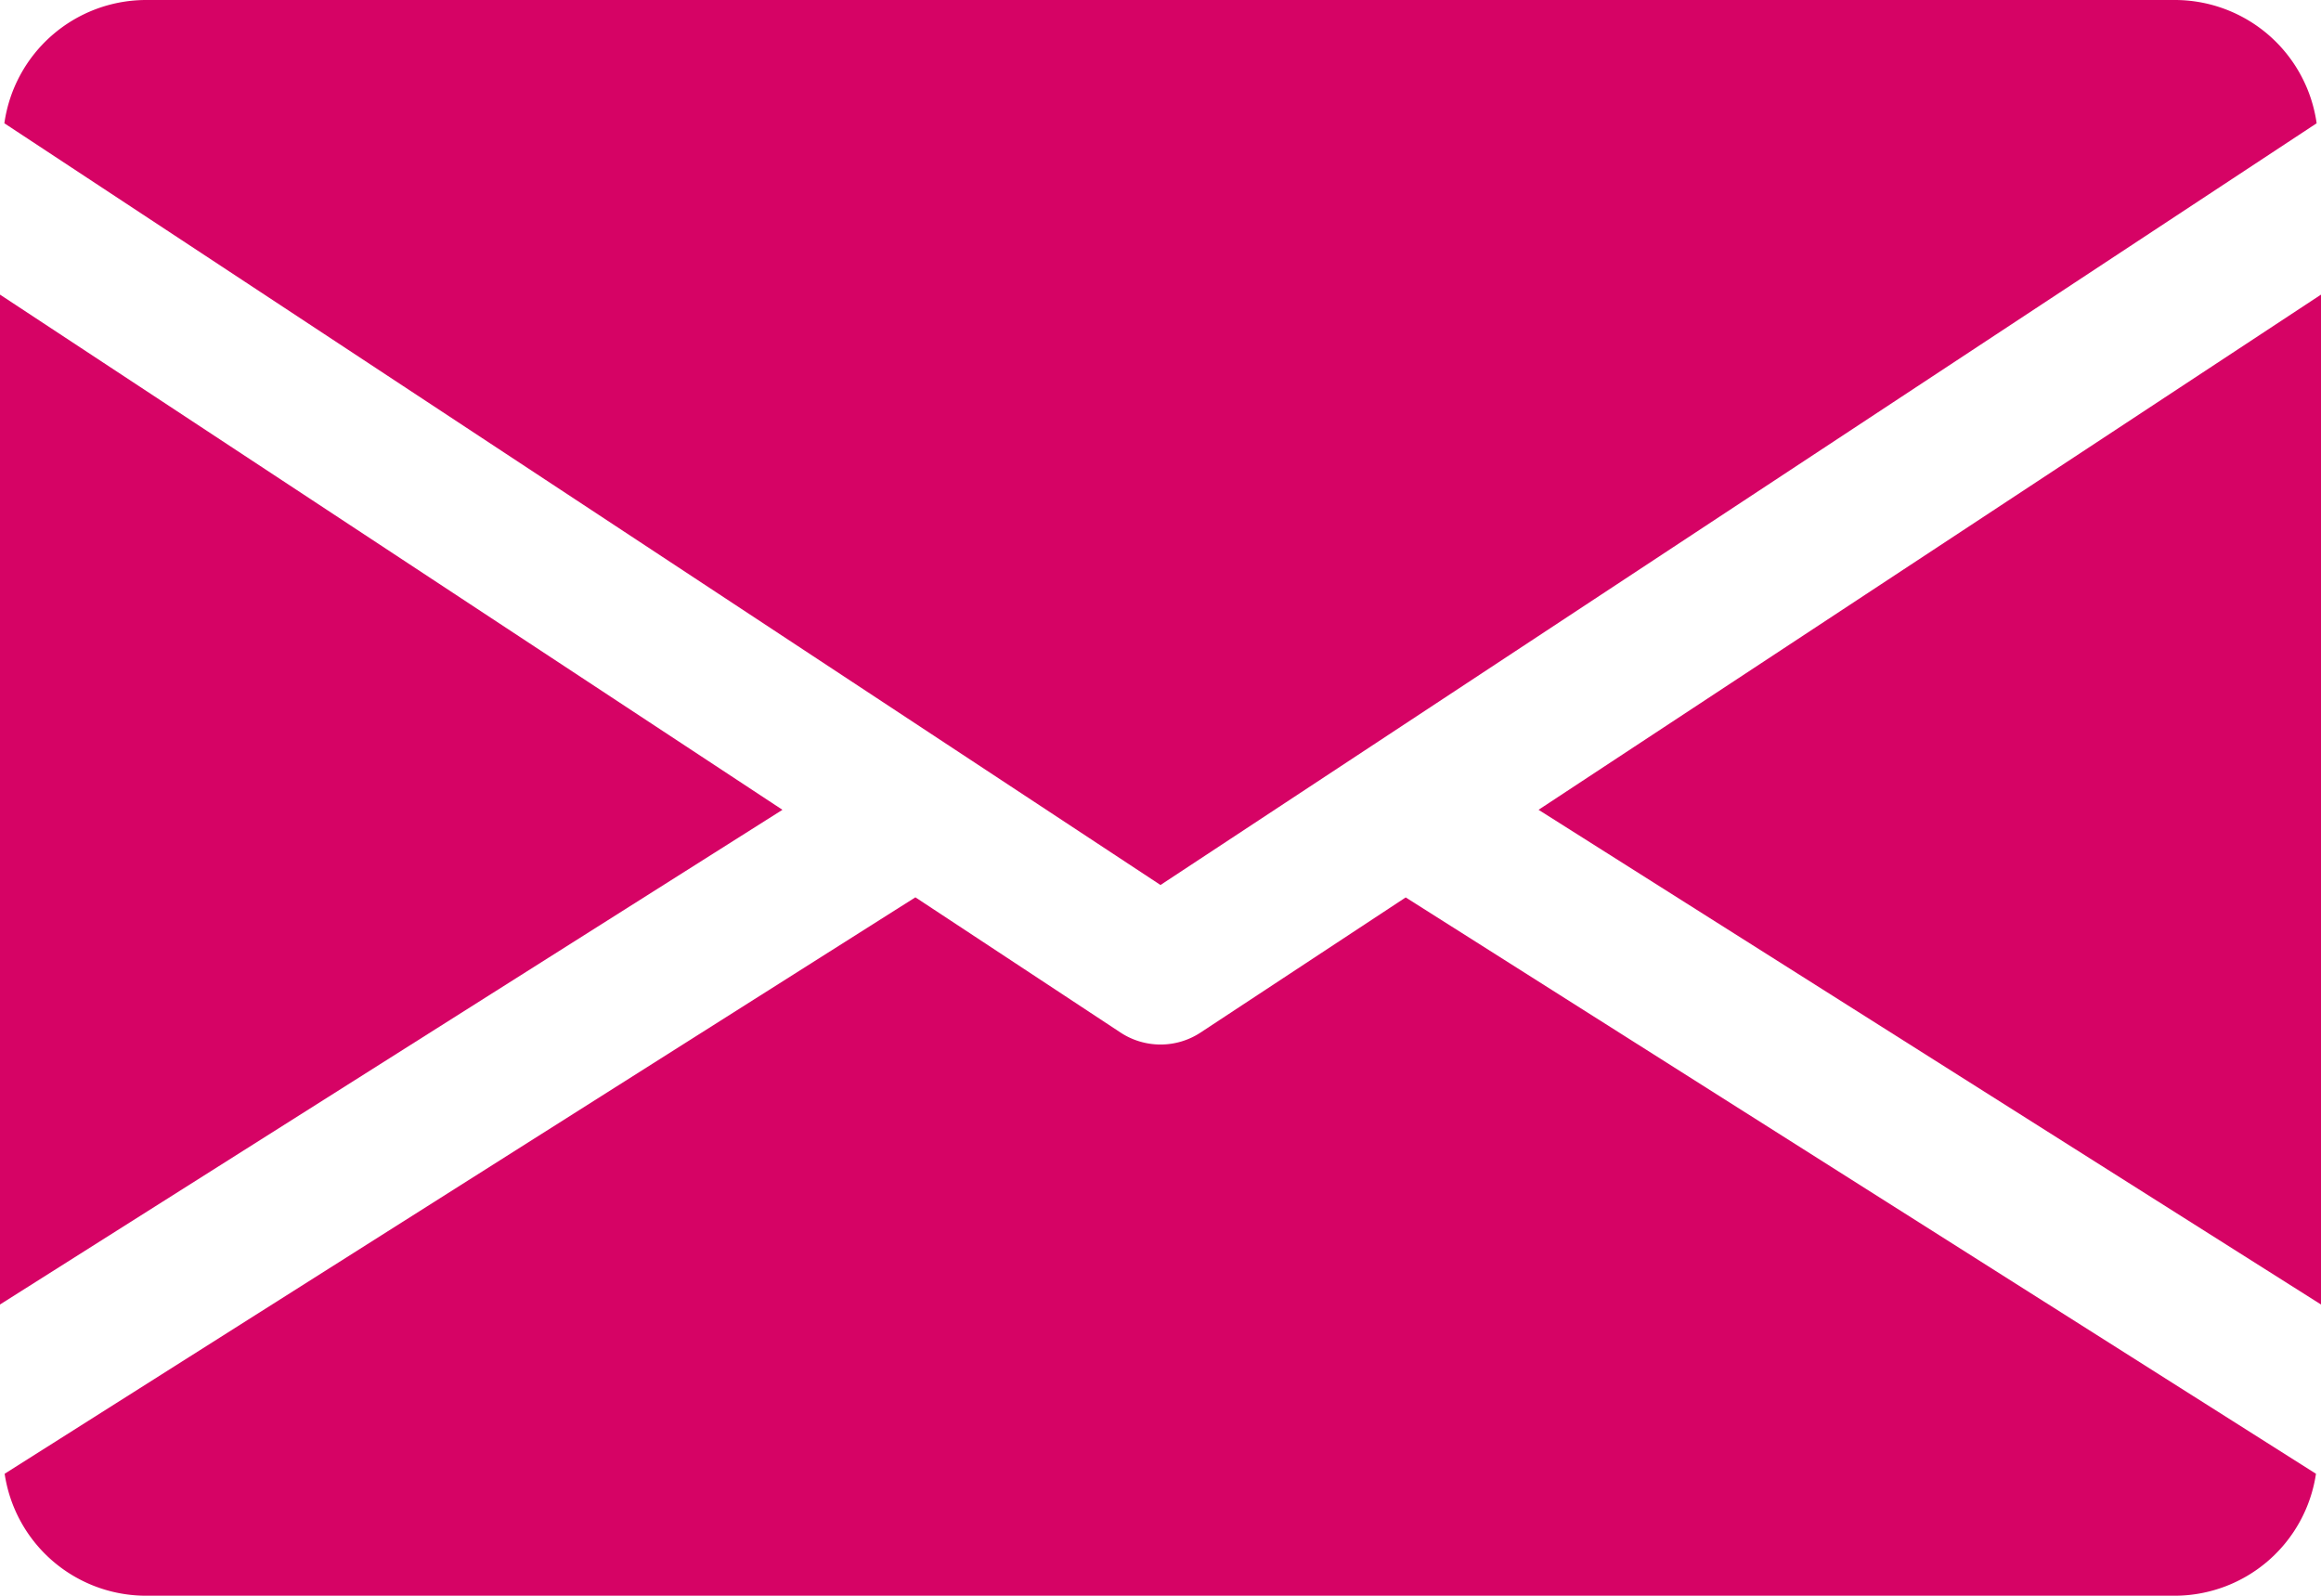 <svg id="svg0" xmlns="http://www.w3.org/2000/svg" width="24.478" height="16.828" viewBox="0 0 24.478 16.828">
  <g id="Gruppe_35" data-name="Gruppe 35" transform="translate(16.226 3.103)">
    <g id="Gruppe_34" data-name="Gruppe 34">
      <path id="Pfad_49" data-name="Pfad 49" d="M339.392,150.333l8.252,5.217V144.9Z" transform="translate(-339.392 -144.896)" fill="#d60365"/>
    </g>
  </g>
  <g id="Gruppe_37" data-name="Gruppe 37" transform="translate(0 3.103)">
    <g id="Gruppe_36" data-name="Gruppe 36">
      <path id="Pfad_50" data-name="Pfad 50" d="M0,144.9v10.65l8.252-5.217Z" transform="translate(0 -144.896)" fill="#d60365"/>
    </g>
  </g>
  <g id="Gruppe_39" data-name="Gruppe 39" transform="translate(0.046)">
    <g id="Gruppe_38" data-name="Gruppe 38">
      <path id="Pfad_51" data-name="Pfad 51" d="M23.862,80H2.444A1.511,1.511,0,0,0,.96,81.3l12.193,8.033L25.346,81.3A1.511,1.511,0,0,0,23.862,80Z" transform="translate(-0.96 -80)" fill="#d60365"/>
    </g>
  </g>
  <g id="Gruppe_41" data-name="Gruppe 41" transform="translate(0.049 9.462)">
    <g id="Gruppe_40" data-name="Gruppe 40">
      <path id="Pfad_52" data-name="Pfad 52" d="M15.8,277.922l-2.165,1.426a.768.768,0,0,1-.841,0l-2.165-1.427L1.024,284A1.508,1.508,0,0,0,2.5,285.286H23.923A1.508,1.508,0,0,0,25.4,284Z" transform="translate(-1.024 -277.92)" fill="#d60365"/>
    </g>
  </g>
</svg>